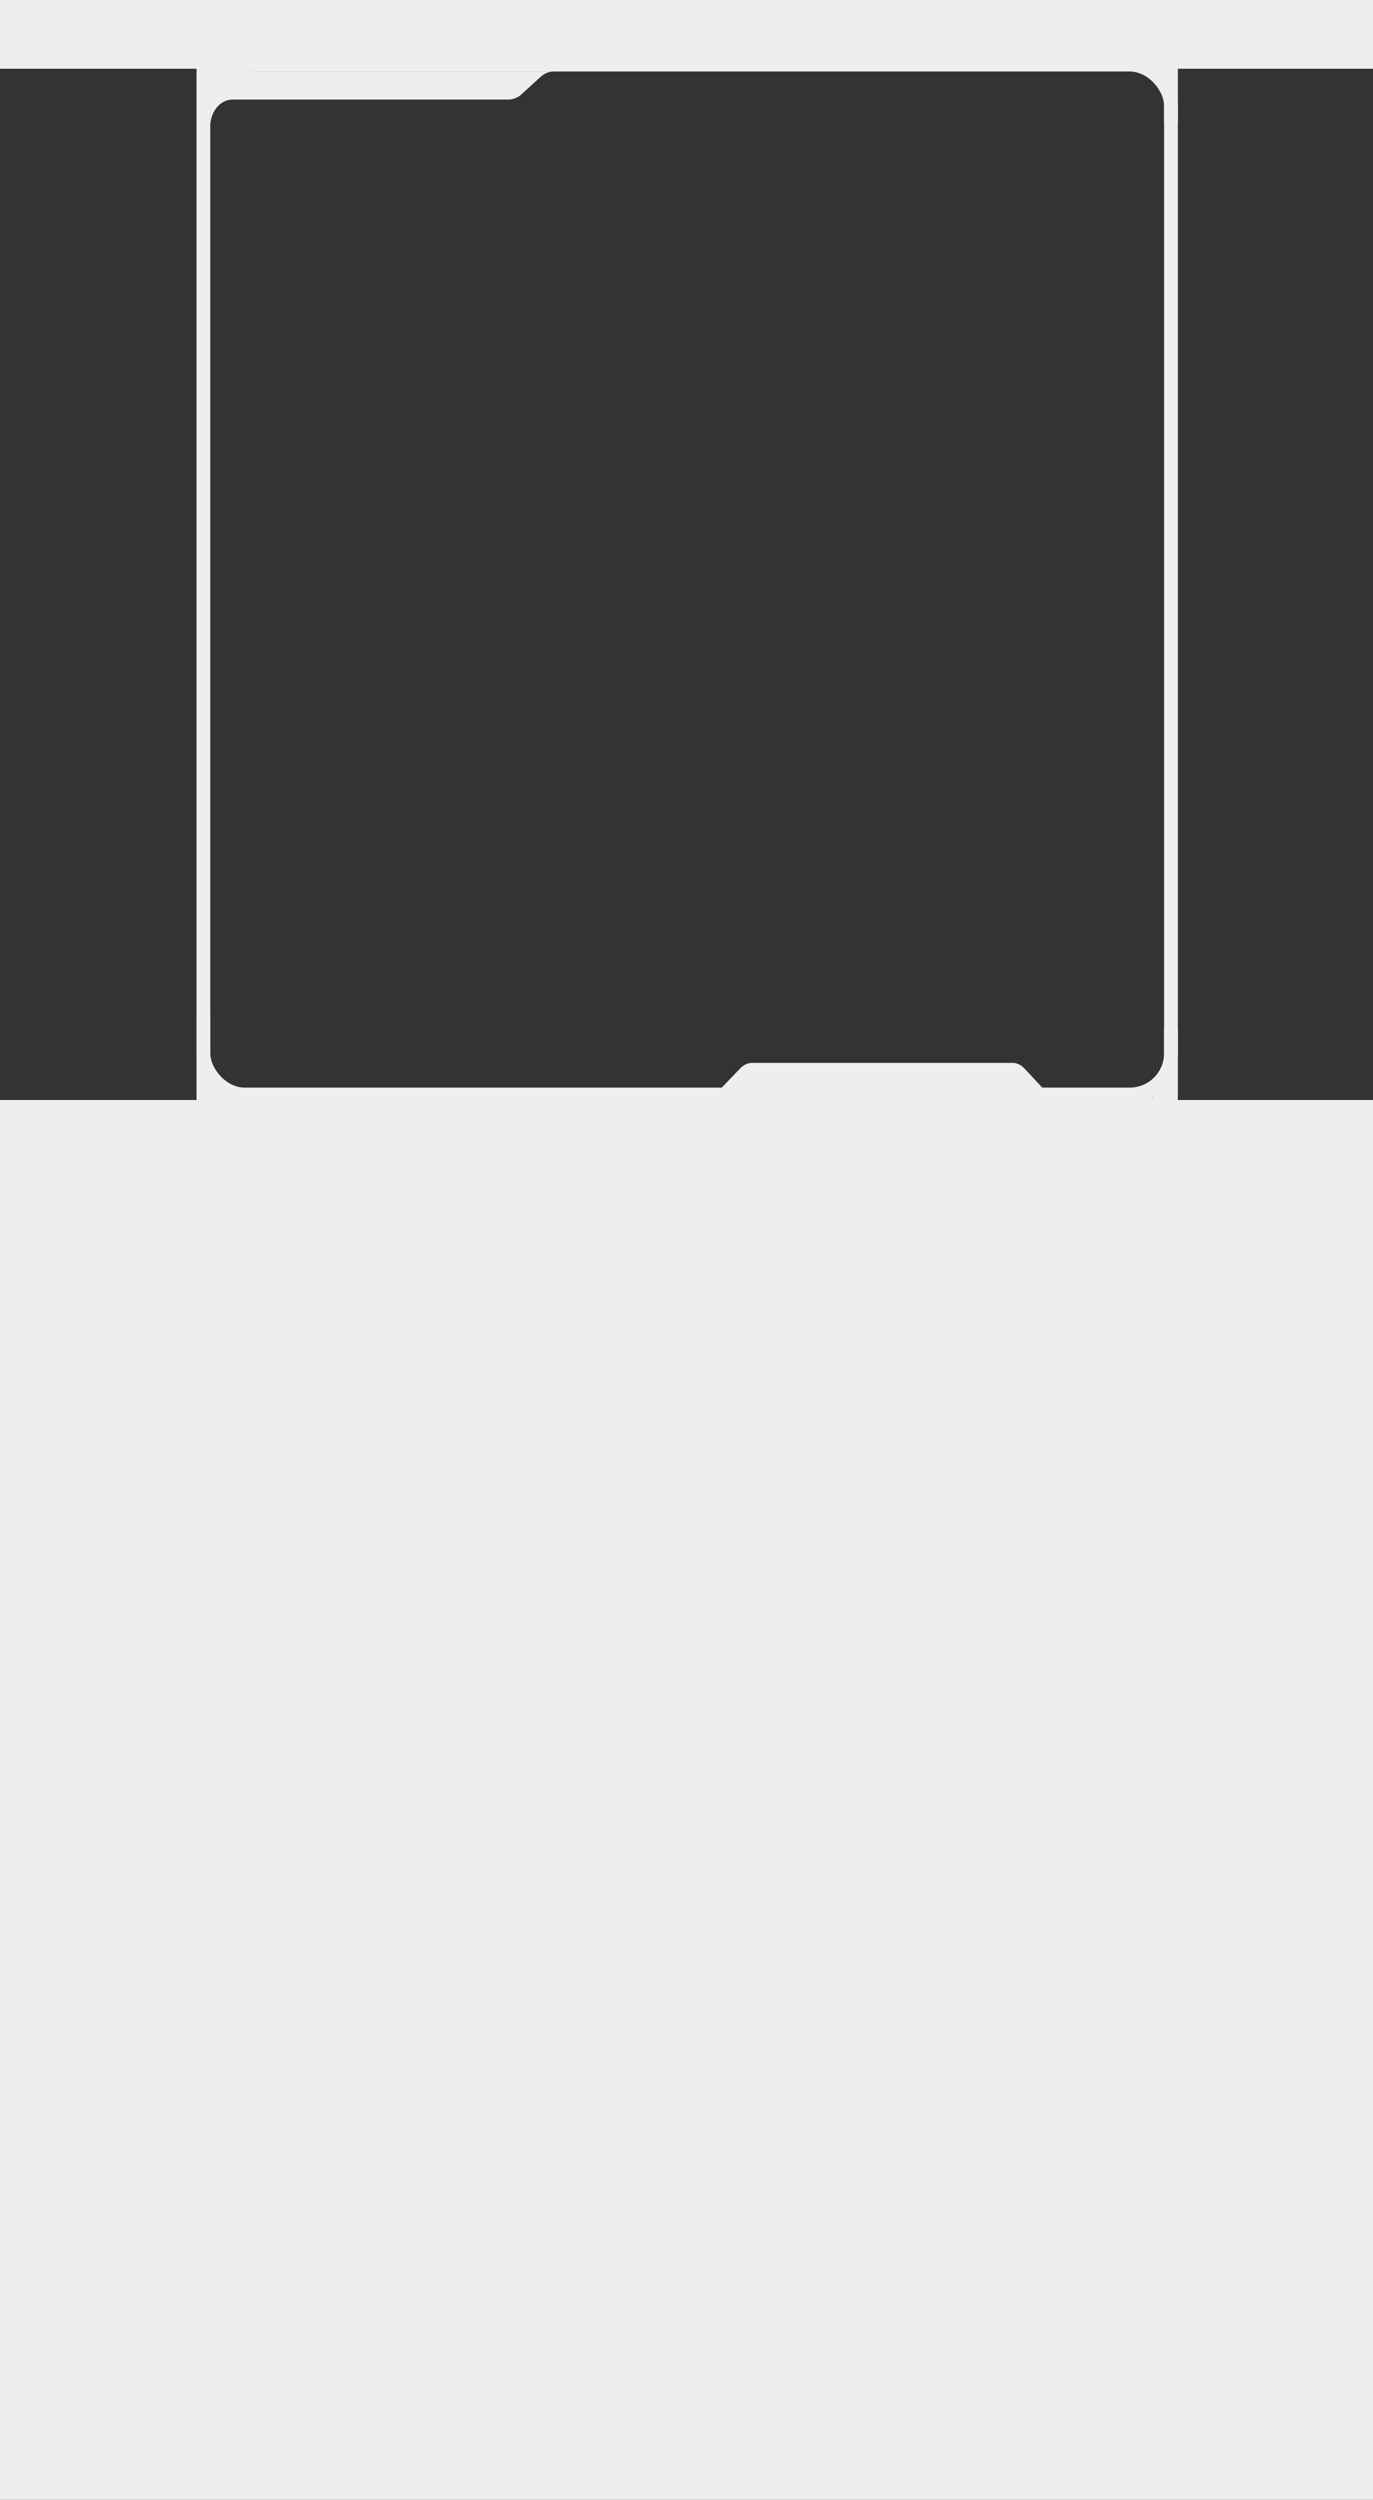 <?xml version="1.0" encoding="UTF-8"?> <svg xmlns="http://www.w3.org/2000/svg" width="999" height="1818" viewBox="0 0 999 1818" fill="none"><rect x="0" y="0" width="999" height="1818" fill="#333333" stroke="none"/> <rect x="148" y="47" width="704" height="749" rx="30" stroke="#EEEEEC" stroke-width="10"></rect> <path d="M999 800H0V1818H999V800Z" fill="#EEEEEC"></path> <path d="M999 0H0V50H999V0Z" fill="#EEEEEC"></path> <path d="M403 52H153V92C153 81.18 160.221 72.408 169.128 72.408H369.907C373.408 72.408 376.814 71.025 379.611 68.465L393.297 55.943C396.093 53.384 399.5 52 403 52Z" fill="#EEEEEC"></path> <path d="M517 795H767C763.792 795 760.67 793.508 758.109 790.75L745.567 777.25C743.005 774.492 739.884 773 736.676 773H547.238C544.104 773 541.056 774.419 538.532 777.055L525.201 790.945C522.671 793.581 520.128 795 517 795Z" fill="#EEEEEC"></path> <path d="M153 737H143V819H153V737Z" fill="#EEEEEC"></path> <path d="M158 788H148V870H158V788Z" fill="#EEEEEC"></path> <path d="M174 794H155V876H174V794Z" fill="#EEEEEC"></path> <path d="M857 748H847V830H857V748Z" fill="#EEEEEC"></path> <path d="M849 789H839V865H849V789Z" fill="#EEEEEC"></path> <path d="M839 792H829V868H839V792Z" fill="#EEEEEC"></path> <path d="M183 12H173V72H183V12Z" fill="#EEEEEC"></path> <path d="M173 9H163V58H173V9Z" fill="#EEEEEC"></path> <path d="M153 18H143V78H153V18Z" fill="#EEEEEC"></path> <path d="M163 13H153V64H163V13Z" fill="#EEEEEC"></path> <path d="M857 40H847V89H857V40Z" fill="#EEEEEC"></path> <path d="M836 7H826V50H836V7Z" fill="#EEEEEC"></path> <path d="M852 7H842V58H852V7Z" fill="#EEEEEC"></path> </svg> 